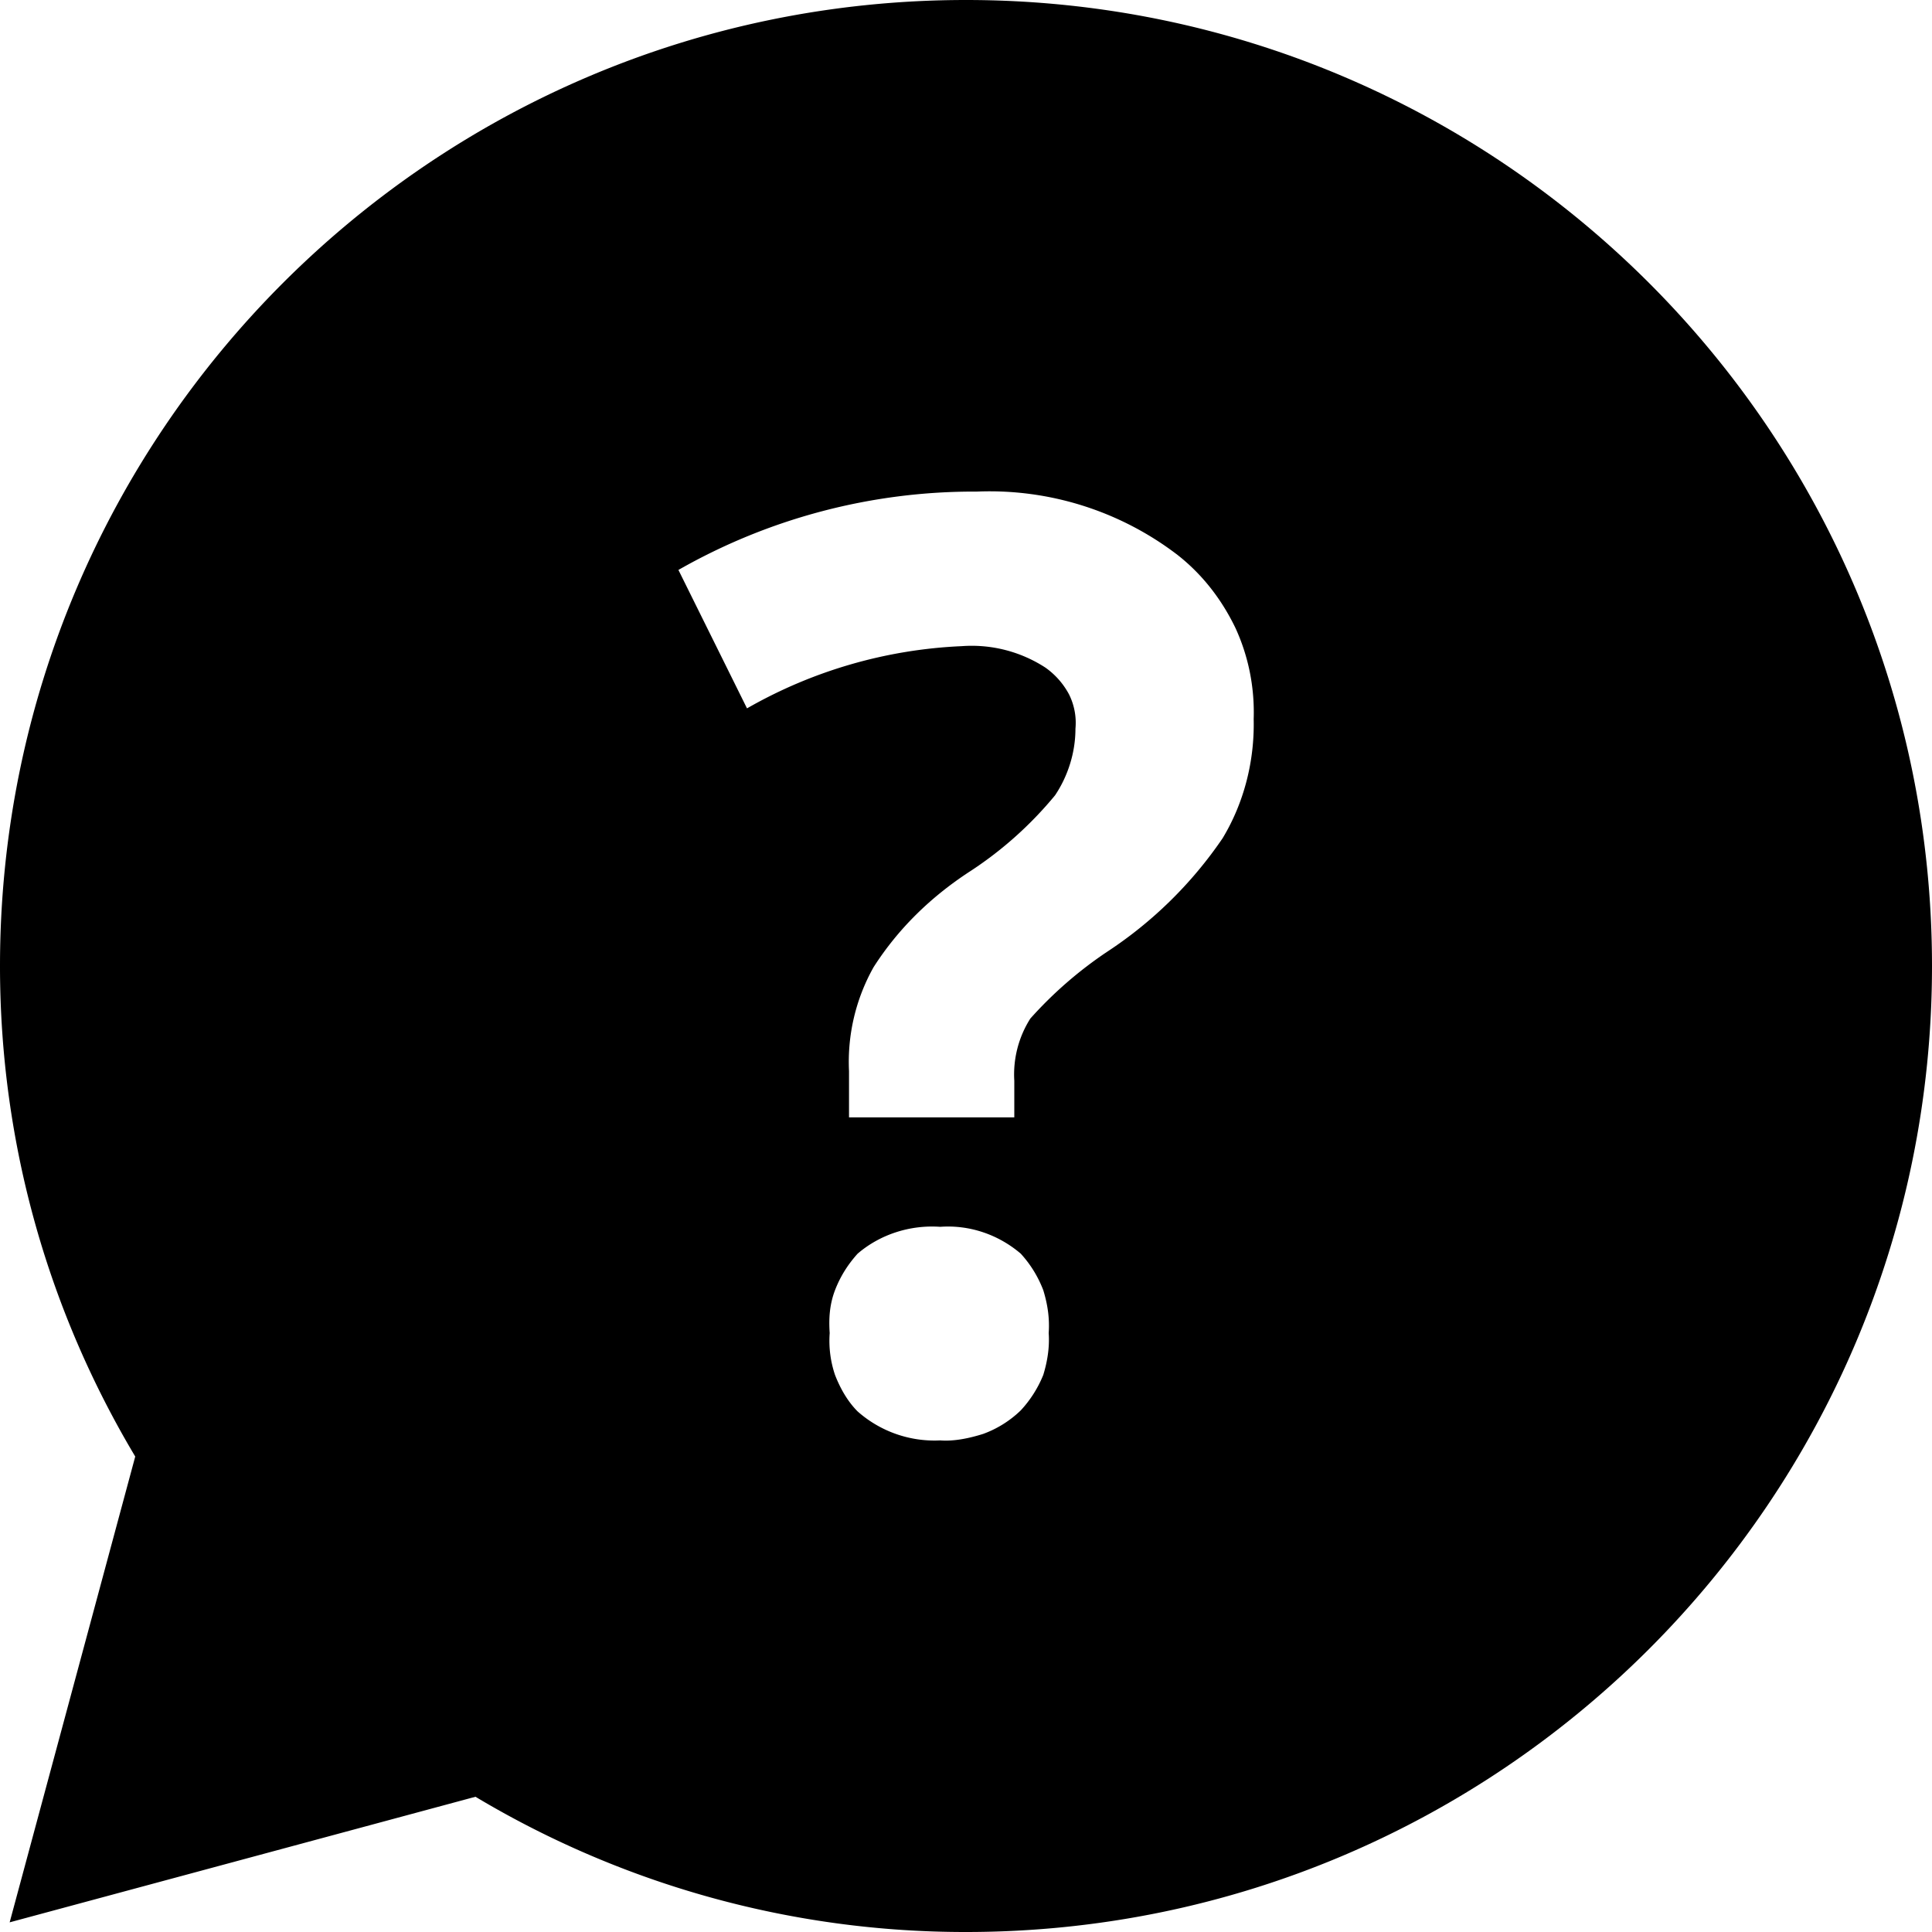 <svg xmlns="http://www.w3.org/2000/svg" width="20" height="20" viewBox="0 0 20 20"><path d="M10 0C4.478 0 0 4.478 0 10c0 1.856.511 3.589 1.4 5.078L.1 19.9l4.822-1.3A9.87 9.87 0 0 0 10 20c5.522 0 10-4.478 10-10S15.522 0 10 0m.8 14.233a1.2 1.2 0 0 1-.233.367 1.1 1.1 0 0 1-.39.244c-.144.045-.3.078-.444.067a1.2 1.2 0 0 1-.855-.3c-.1-.1-.178-.233-.234-.378a1.1 1.1 0 0 1-.055-.433c-.011-.156 0-.3.055-.444.056-.145.134-.267.234-.378.233-.2.544-.3.855-.278.3-.022.6.078.834.278.1.11.177.233.233.378.044.144.067.288.056.444.01.144-.012.289-.056.433m1.856-5.555a4.3 4.3 0 0 1-1.2 1.178 4.2 4.2 0 0 0-.79.688 1.08 1.08 0 0 0-.166.645v.378H8.789v-.478a2 2 0 0 1 .255-1.078c.256-.4.59-.722.978-.978a3.9 3.9 0 0 0 .9-.8c.134-.2.211-.444.211-.689a.66.66 0 0 0-.066-.355.8.8 0 0 0-.245-.278 1.4 1.4 0 0 0-.866-.222 4.9 4.9 0 0 0-2.223.644L7.023 5.9a6.17 6.17 0 0 1 3.088-.811 3.2 3.2 0 0 1 2.078.655c.255.2.455.456.6.756.133.289.2.611.189.944.01.434-.1.867-.322 1.234"/></svg>